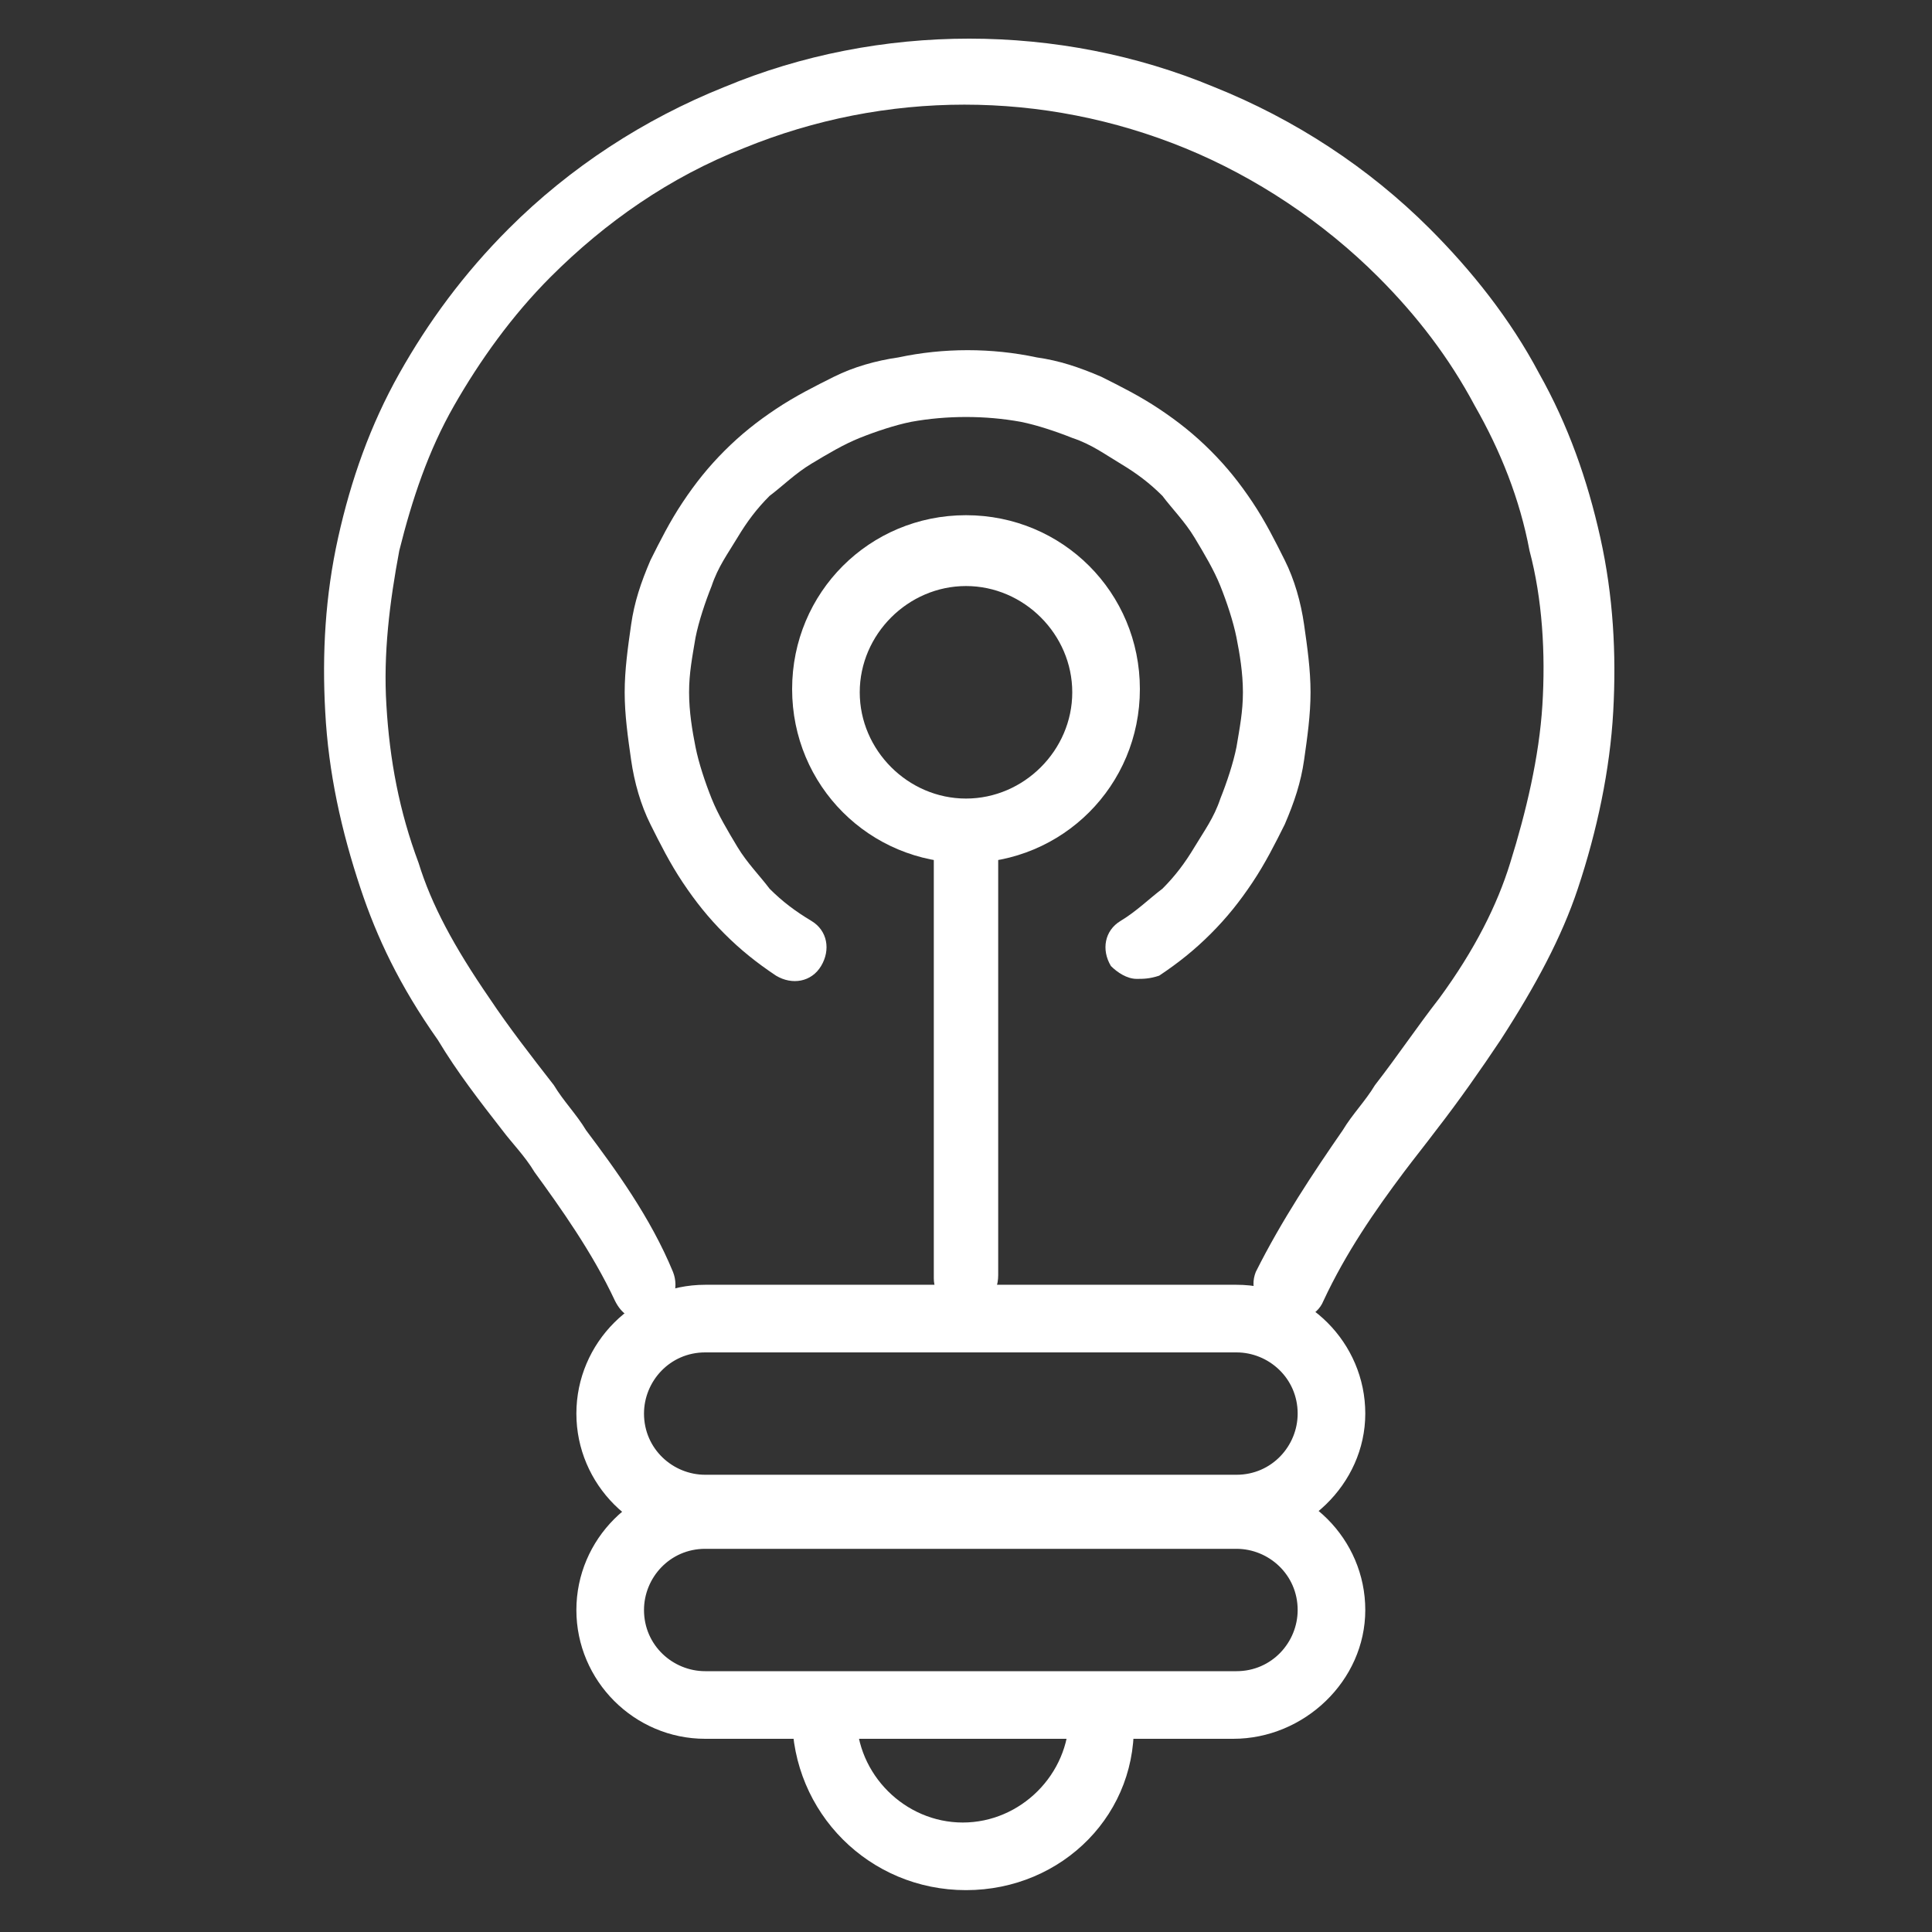 <?xml version="1.0" encoding="utf-8"?>
<!-- Generator: Adobe Illustrator 26.5.0, SVG Export Plug-In . SVG Version: 6.00 Build 0)  -->
<svg version="1.1" id="a" xmlns="http://www.w3.org/2000/svg" xmlns:xlink="http://www.w3.org/1999/xlink" x="0px" y="0px"
	 viewBox="0 0 60 60" style="enable-background:new 0 0 60 60;" xml:space="preserve">
<rect x="0" y="0" width="60" height="60" fill="#333333" stroke="none"/>
<style type="text/css">
	.st0{fill:#FFFFFF;}
</style>
<g>
	<path class="st0" d="M38.3,47.9H21.9c-2.2,0-4-1.8-4-4s1.8-4,4-4h16.5c2.2,0,4,1.8,4,4S40.5,47.9,38.3,47.9L38.3,47.9z M21.9,42
		c-1.1,0-1.9,0.9-1.9,1.9c0,1.1,0.9,1.9,1.9,1.9h16.5c1.1,0,1.9-0.9,1.9-1.9c0-1.1-0.9-1.9-1.9-1.9H21.9L21.9,42z"/>
	<path class="st0" d="M38.3,54H21.9c-2.2,0-4-1.8-4-4s1.8-4,4-4h16.5c2.2,0,4,1.8,4,4S40.5,54,38.3,54L38.3,54z M21.9,48.1
		c-1.1,0-1.9,0.9-1.9,1.9c0,1.1,0.9,1.9,1.9,1.9h16.5c1.1,0,1.9-0.9,1.9-1.9c0-1.1-0.9-1.9-1.9-1.9H21.9L21.9,48.1z"/>
	<path class="st0" d="M20,41c-0.4,0-0.7-0.2-0.9-0.6c-0.7-1.5-1.7-2.9-2.5-4c-0.3-0.5-0.7-0.9-1-1.3c-0.7-0.9-1.4-1.8-2-2.8
		c-1.2-1.7-1.9-3.2-2.4-4.7c-0.6-1.8-1-3.6-1.1-5.5c-0.1-1.8,0-3.6,0.4-5.4c0.4-1.8,1-3.5,1.9-5.1c0.9-1.6,2-3.1,3.4-4.5
		c1.9-1.9,4.2-3.4,6.7-4.4c4.8-2,10.4-2,15.2,0c2.5,1,4.8,2.5,6.7,4.4c1.3,1.3,2.5,2.8,3.4,4.5c0.9,1.6,1.5,3.3,1.9,5.1
		c0.4,1.8,0.5,3.6,0.4,5.4c-0.1,1.8-0.5,3.7-1.1,5.5c-0.5,1.5-1.3,3-2.4,4.7c-0.6,0.9-1.3,1.9-2,2.8c-0.3,0.4-0.7,0.9-1,1.3
		c-0.9,1.2-1.8,2.5-2.5,4c-0.2,0.5-0.8,0.7-1.3,0.5C39,40.6,38.8,40,39,39.5c0.8-1.6,1.8-3.1,2.7-4.4c0.3-0.5,0.7-0.9,1-1.4
		c0.7-0.9,1.3-1.8,2-2.7c1.1-1.5,1.8-2.9,2.2-4.2c0.5-1.6,0.9-3.3,1-4.9c0.1-1.6,0-3.3-0.4-4.8c-0.3-1.6-0.9-3.1-1.7-4.5
		c-0.8-1.5-1.8-2.8-3-4c-1.7-1.7-3.8-3.1-6-4c-4.4-1.8-9.3-1.8-13.7,0c-2.3,0.9-4.3,2.3-6,4c-1.2,1.2-2.2,2.6-3,4
		c-0.8,1.4-1.3,2.9-1.7,4.5c-0.3,1.6-0.5,3.2-0.4,4.8c0.1,1.7,0.4,3.3,1,4.9c0.4,1.3,1.1,2.6,2.2,4.2c0.6,0.9,1.3,1.8,2,2.7
		c0.3,0.5,0.7,0.9,1,1.4c0.9,1.2,2,2.7,2.7,4.4c0.2,0.5,0,1.1-0.5,1.3C20.3,40.9,20.2,41,20,41L20,41z"/>
	<path class="st0" d="M30,26.8c-3,0-5.4-2.4-5.4-5.4s2.4-5.4,5.4-5.4s5.4,2.4,5.4,5.4S33,26.8,30,26.8z M30,18.2
		c-1.8,0-3.3,1.5-3.3,3.3s1.5,3.3,3.3,3.3c1.8,0,3.3-1.5,3.3-3.3S31.8,18.2,30,18.2z"/>
	<path class="st0" d="M30,58.7c-3,0-5.4-2.4-5.4-5.4c0-0.6,0.5-1,1-1s1,0.5,1,1c0,1.8,1.5,3.3,3.3,3.3c1.8,0,3.3-1.5,3.3-3.3
		c0-0.6,0.5-1,1-1s1,0.5,1,1C35.4,56.3,33,58.7,30,58.7z"/>
	<path class="st0" d="M30,40.7c-0.6,0-1-0.5-1-1V26.4c0-0.6,0.5-1,1-1c0.6,0,1,0.5,1,1v13.2C31,40.2,30.6,40.7,30,40.7z"/>
	<path class="st0" d="M35.3,30.4c-0.3,0-0.6-0.2-0.8-0.4c-0.3-0.5-0.2-1.1,0.3-1.4c0.5-0.3,0.9-0.7,1.3-1c0.4-0.4,0.7-0.8,1-1.3
		c0.3-0.5,0.6-0.9,0.8-1.5c0.2-0.5,0.4-1.1,0.5-1.6c0.1-0.6,0.2-1.1,0.2-1.7s-0.1-1.2-0.2-1.7c-0.1-0.5-0.3-1.1-0.5-1.6
		c-0.2-0.5-0.5-1-0.8-1.5c-0.3-0.5-0.7-0.9-1-1.3c-0.4-0.4-0.8-0.7-1.3-1c-0.5-0.3-0.9-0.6-1.5-0.8c-0.5-0.2-1.1-0.4-1.6-0.5
		c-1.1-0.2-2.3-0.2-3.4,0c-0.5,0.1-1.1,0.3-1.6,0.5c-0.5,0.2-1,0.5-1.5,0.8c-0.5,0.3-0.9,0.7-1.3,1c-0.4,0.4-0.7,0.8-1,1.3
		c-0.3,0.5-0.6,0.9-0.8,1.5c-0.2,0.5-0.4,1.1-0.5,1.6c-0.1,0.6-0.2,1.1-0.2,1.7s0.1,1.2,0.2,1.7c0.1,0.5,0.3,1.1,0.5,1.6
		c0.2,0.5,0.5,1,0.8,1.5c0.3,0.5,0.7,0.9,1,1.3c0.4,0.4,0.8,0.7,1.3,1c0.5,0.3,0.6,0.9,0.3,1.4s-0.9,0.6-1.4,0.3
		c-0.6-0.4-1.1-0.8-1.6-1.3c-0.5-0.5-0.9-1-1.3-1.6c-0.4-0.6-0.7-1.2-1-1.8c-0.3-0.6-0.5-1.3-0.6-2c-0.1-0.7-0.2-1.4-0.2-2.1
		c0-0.7,0.1-1.4,0.2-2.1c0.1-0.7,0.3-1.3,0.6-2c0.3-0.6,0.6-1.2,1-1.8c0.4-0.6,0.8-1.1,1.3-1.6c0.5-0.5,1-0.9,1.6-1.3
		c0.6-0.4,1.2-0.7,1.8-1c0.6-0.3,1.3-0.5,2-0.6c1.4-0.3,2.9-0.3,4.3,0c0.7,0.1,1.3,0.3,2,0.6c0.6,0.3,1.2,0.6,1.8,1
		c0.6,0.4,1.1,0.8,1.6,1.3c0.5,0.5,0.9,1,1.3,1.6c0.4,0.6,0.7,1.2,1,1.8c0.3,0.6,0.5,1.3,0.6,2c0.1,0.7,0.2,1.4,0.2,2.1
		c0,0.7-0.1,1.4-0.2,2.1c-0.1,0.7-0.3,1.3-0.6,2c-0.3,0.6-0.6,1.2-1,1.8c-0.4,0.6-0.8,1.1-1.3,1.6c-0.5,0.5-1,0.9-1.6,1.3
		C35.7,30.4,35.5,30.4,35.3,30.4L35.3,30.4z"/>
</g>
</svg>
